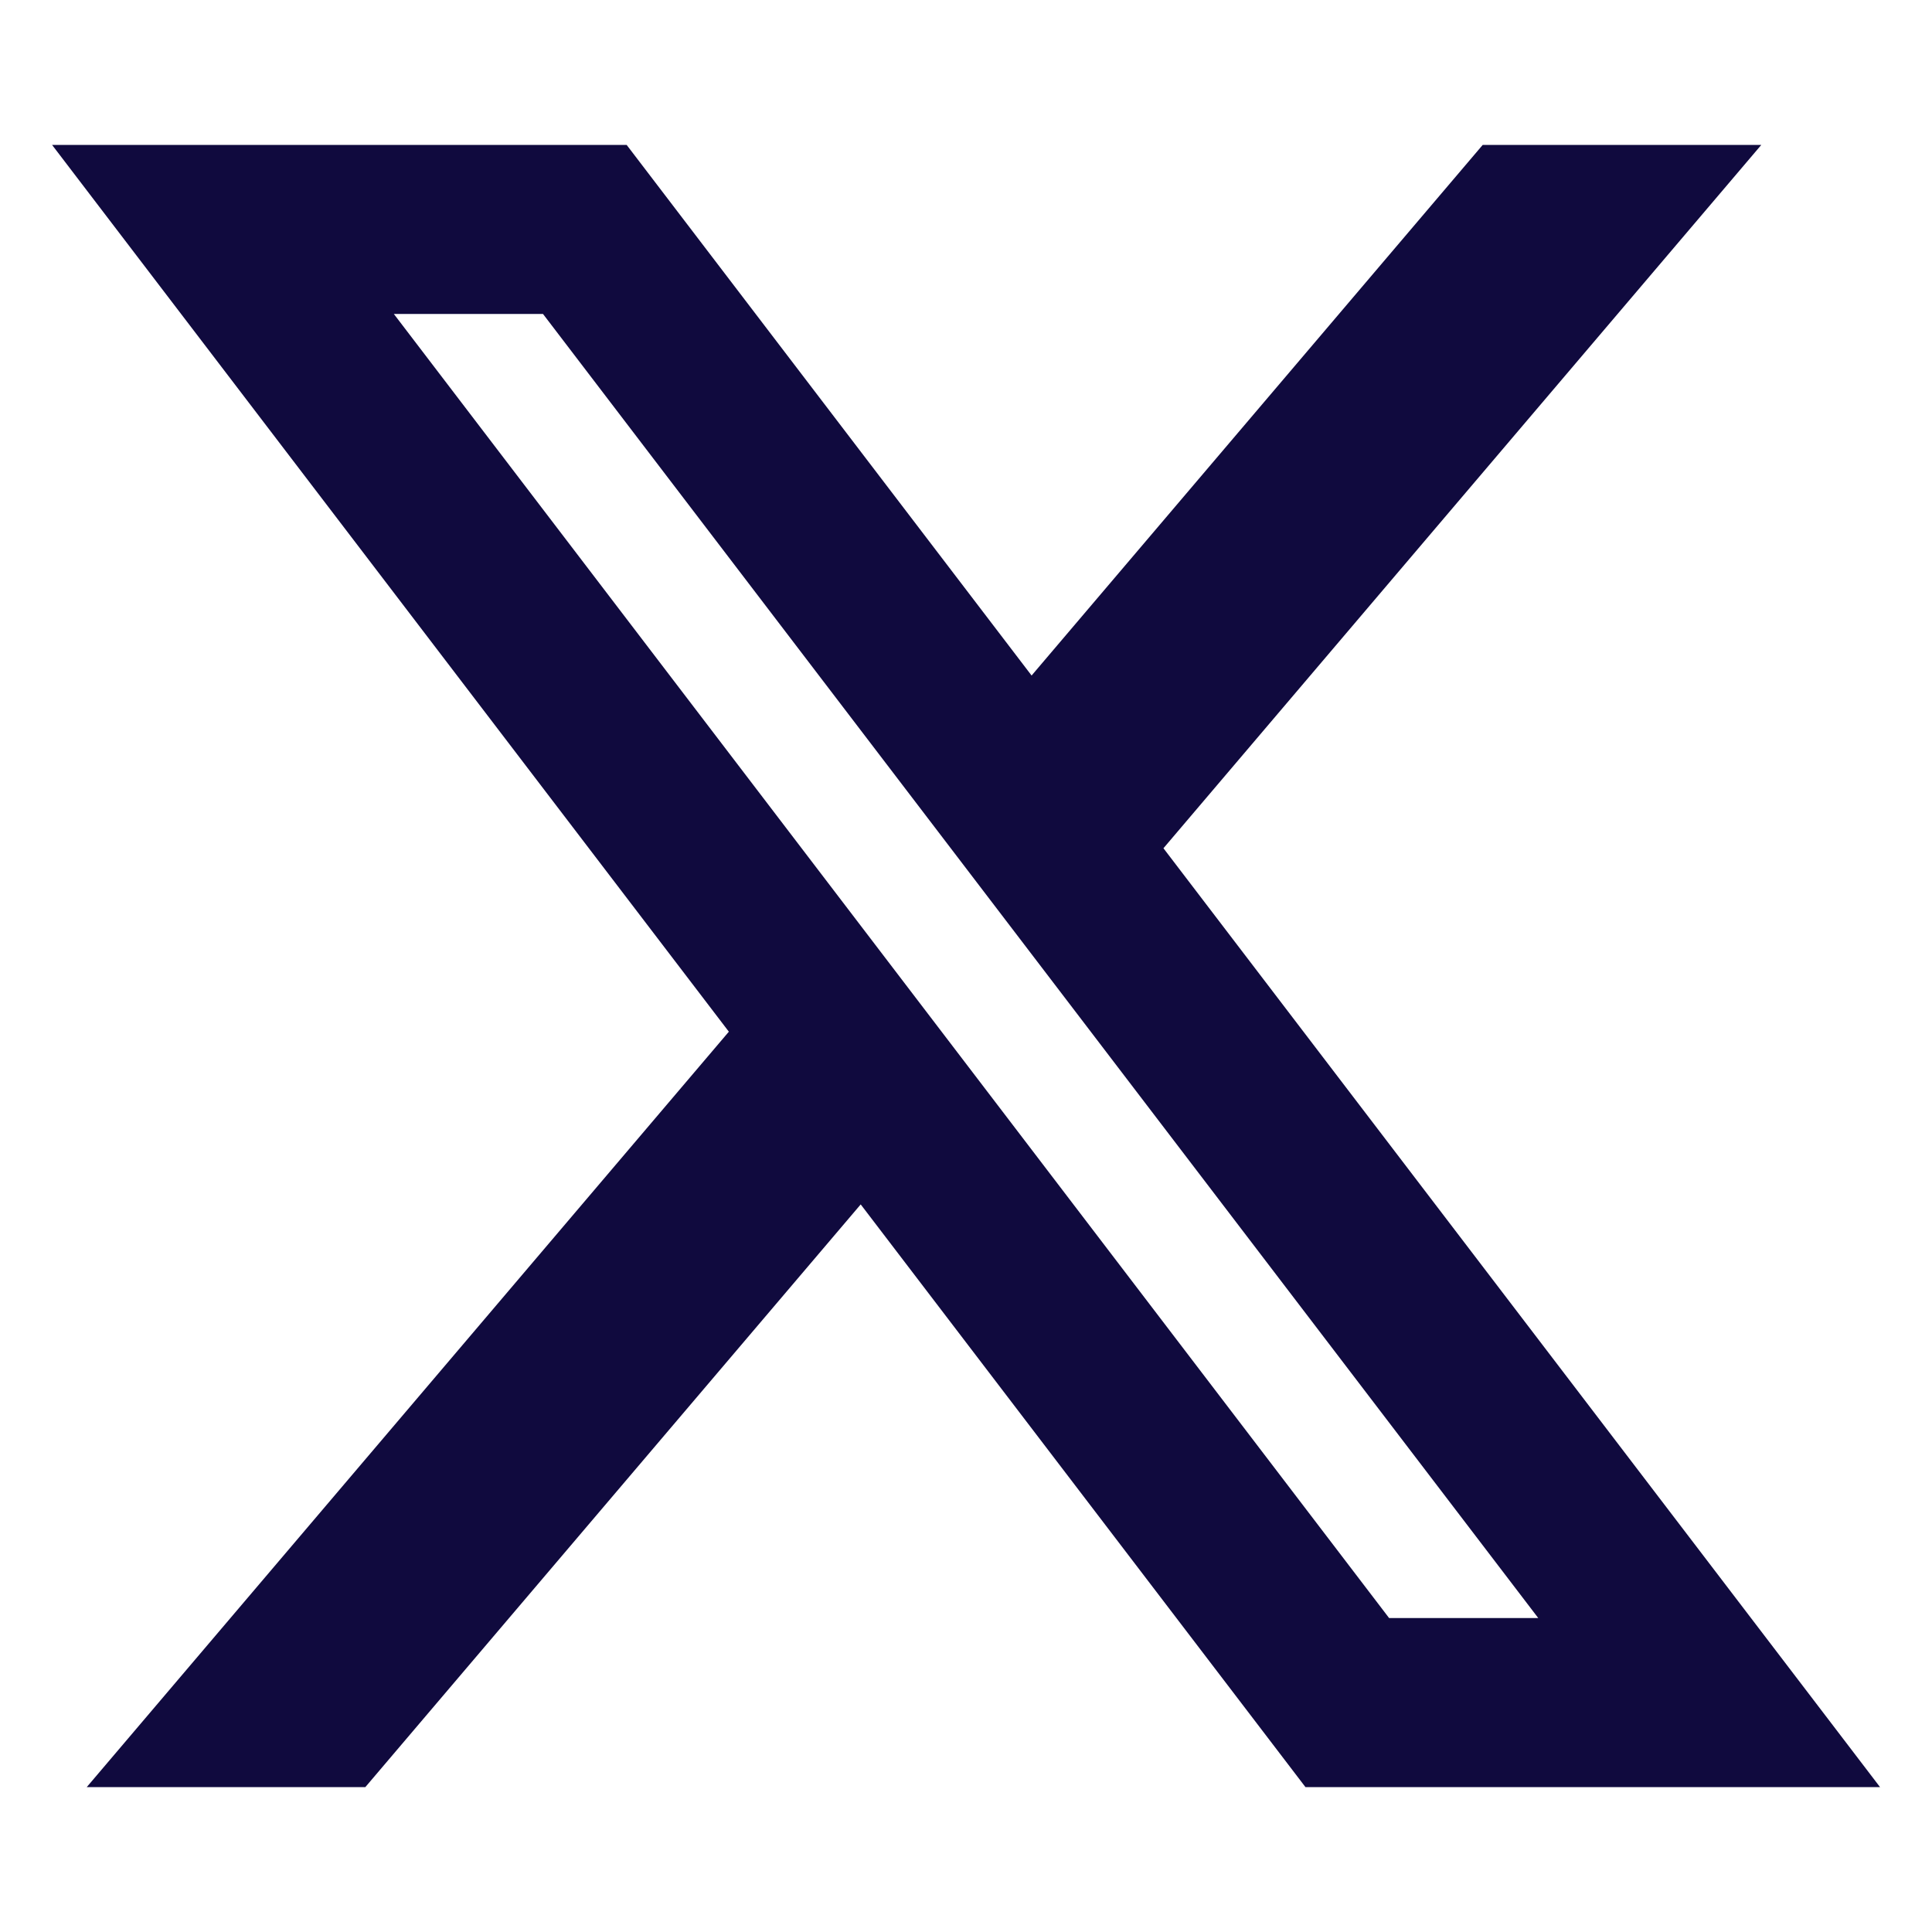 <svg width="20" height="20" viewBox="0 0 20 20" fill="none" xmlns="http://www.w3.org/2000/svg">
<path fill-rule="evenodd" clip-rule="evenodd" d="M7.545 10.68L0.539 1.5H6.487L10.679 6.993L15.349 1.5H18.233L12.044 8.781L19.462 18.5H13.514L8.91 12.468L3.782 18.5H0.898L7.545 10.68ZM14.38 16.75L4.077 3.25H5.621L15.924 16.75H14.38Z" fill="#100A3E"/>
</svg>

